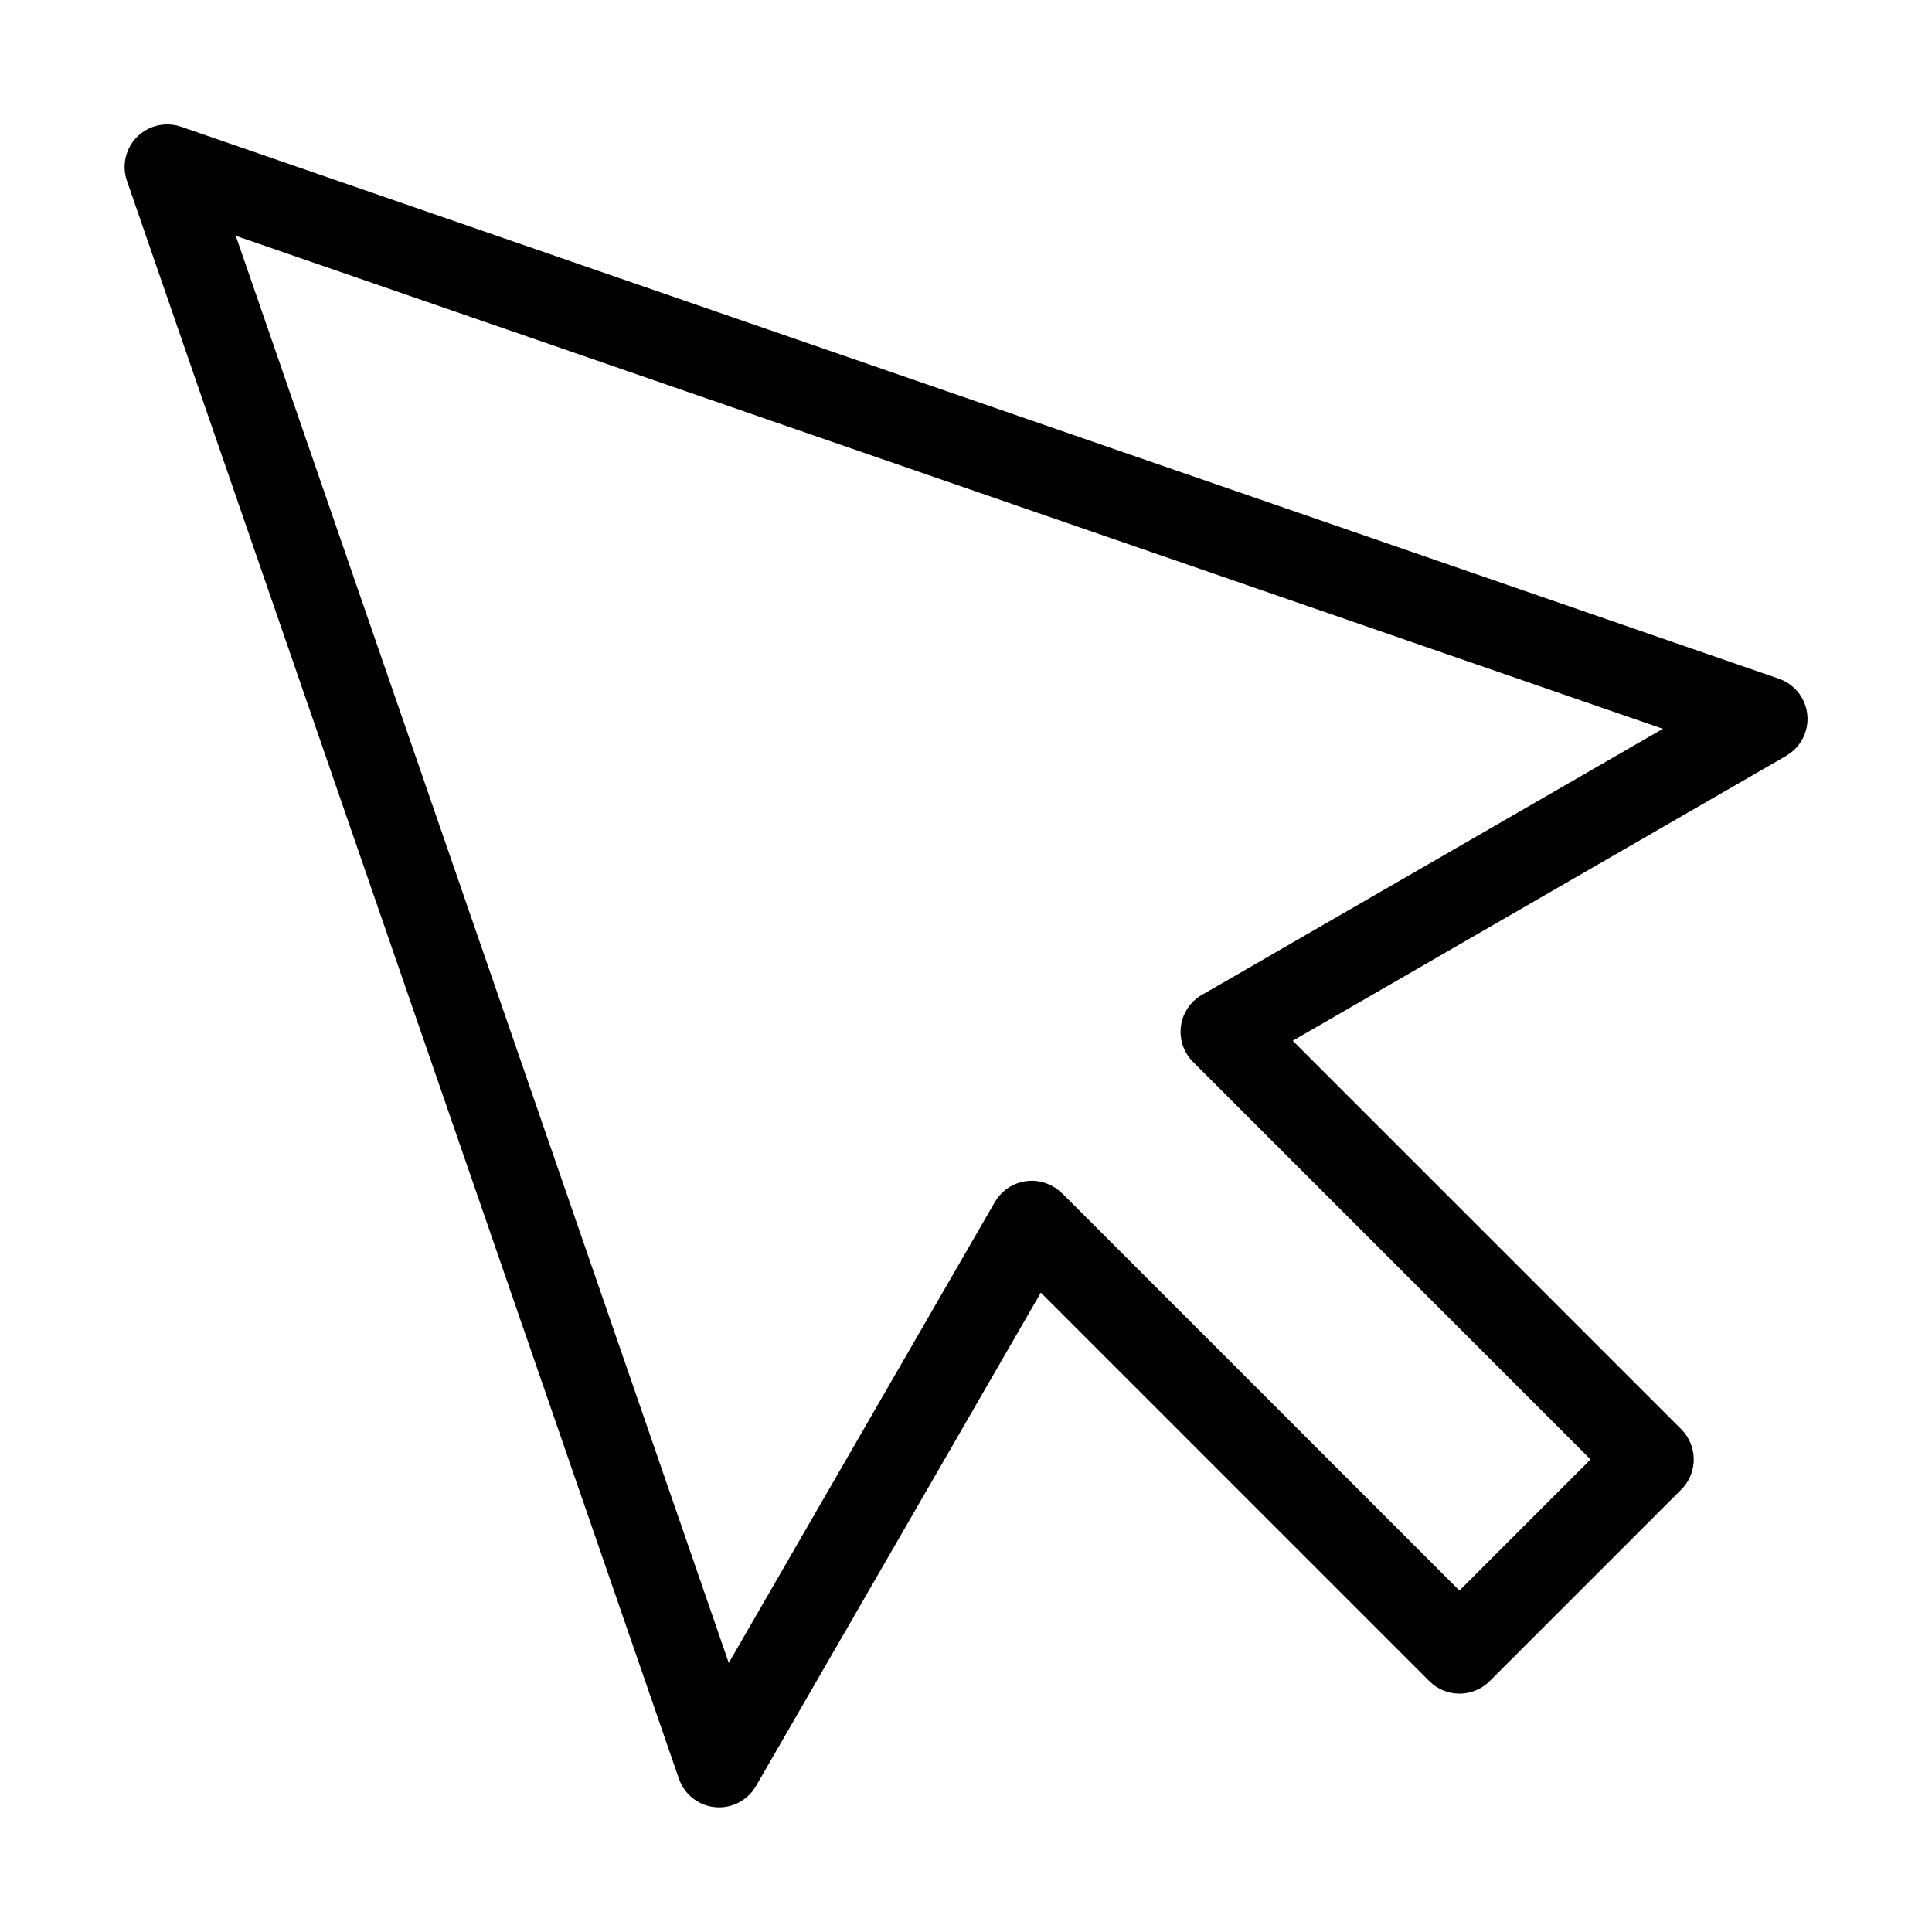 <?xml version="1.0" encoding="UTF-8"?>
<!-- Uploaded to: SVG Repo, www.svgrepo.com, Generator: SVG Repo Mixer Tools -->
<svg fill="#000000" width="800px" height="800px" version="1.1" viewBox="144 144 512 512" xmlns="http://www.w3.org/2000/svg">
 <path d="m463.46 407.12 121.22-69.98-378.2-130.65 130.65 378.2 70.508-122.12c3.113-5.394 9.992-7.254 15.402-4.156 0.891 0.516 1.676 1.117 2.359 1.797l0.031-0.031 105.33 105.33 34.75-34.75-105.33-105.33c-4.43-4.43-4.43-11.594 0-16.008 0.984-0.984 2.102-1.738 3.281-2.297zm153.88-62.801-130.75 75.48 102.95 102.95c4.43 4.43 4.43 11.594 0 16.008l-50.754 50.754c-4.43 4.43-11.594 4.43-16.008 0l-102.95-102.95-75.48 130.75c-1.316 2.281-3.414 4.109-6.106 5.047-5.894 2.023-12.305-1.102-14.328-6.996l-146.26-423.4c-0.816-2.312-0.875-4.898-0.016-7.391 2.023-5.894 8.449-9.008 14.328-6.996l423.43 146.28c2.492 0.863 4.699 2.586 6.121 5.047 3.098 5.394 1.238 12.289-4.156 15.387z"/>
</svg>